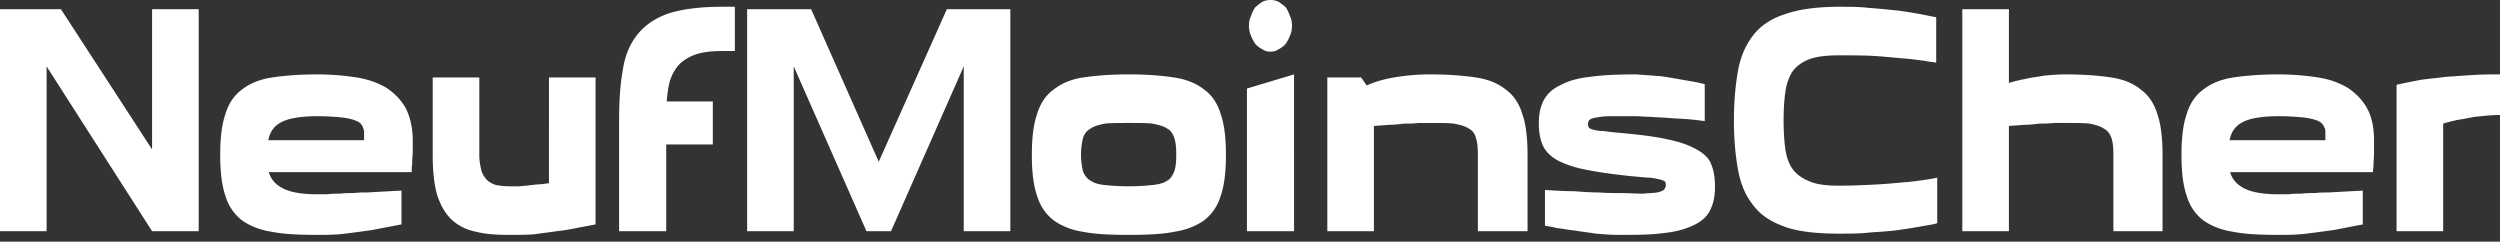 <svg width="300" height="29" fill="none" xmlns="http://www.w3.org/2000/svg"><rect width="100%" height="100%" fill="#333333" stroke="none"/><path d="M23.843 1.107v26.635H18.25L5.592 7.968v19.774H0V1.107h7.313L18.25 17.929V1.107h5.592zm25.686 15.79v1.549c-.062.442-.062.811-.062 1.18-.061.369-.061.738-.061 1.033H32.261c.246.886.86 1.55 1.782 1.992.922.443 2.274.664 4.056.664h1.168c.491-.074.983-.074 1.536-.074.492-.073 1.045-.073 1.66-.073.552-.074 1.105-.074 1.658-.074a714.8 714.8 0 014.056-.221v4.058c-1.168.22-2.335.442-3.503.664-.983.147-2.089.295-3.257.442-1.167.148-2.273.148-3.318.148-2.15 0-3.994-.074-5.469-.369-1.475-.221-2.704-.738-3.626-1.402-.921-.738-1.597-1.697-1.966-2.951-.43-1.255-.614-2.878-.614-4.87s.184-3.615.614-4.87c.369-1.254 1.045-2.287 1.966-2.95.922-.739 2.151-1.255 3.626-1.476 1.475-.222 3.318-.37 5.47-.37 1.72 0 3.317.148 4.73.37 1.353.22 2.582.664 3.565 1.254.983.664 1.782 1.476 2.335 2.508.492 1.033.799 2.288.799 3.837zm-5.838-.37v-.811a2.907 2.907 0 00-.246-.664c-.123-.222-.368-.443-.798-.59-.37-.148-.922-.296-1.66-.37a28.84 28.84 0 00-2.888-.147c-1.905 0-3.318.221-4.24.664-.922.443-1.475 1.18-1.66 2.213h11.492v-.295zm17.452 11.658c-1.536 0-2.827-.074-3.994-.369-1.168-.221-2.151-.738-2.888-1.402-.8-.738-1.352-1.697-1.783-2.951-.368-1.255-.553-2.878-.553-4.87V9.297h5.592v9.296c0 .738.123 1.328.246 1.845.123.442.369.811.615 1.107a2.77 2.77 0 001.167.663c.43.074.983.148 1.598.148h1.045c.368 0 .676-.074 1.044-.074.307-.073.738-.073 1.106-.147.43 0 .922-.074 1.537-.148V9.297h5.592V26.93c-.8.147-1.537.295-2.335.442-.738.148-1.537.295-2.336.37-.86.147-1.72.22-2.642.368-.922.074-1.905.074-3.011.074zm24.396-16.01v5.164h-5.592v10.403h-5.654v-13.28c0-2.288.123-4.28.43-5.977.246-1.697.8-3.099 1.721-4.28.86-1.106 2.09-1.992 3.749-2.582 1.597-.516 3.748-.811 6.452-.811h1.537v5.312h-1.599c-1.29 0-2.396.148-3.195.443-.799.295-1.475.737-1.966 1.254-.492.59-.8 1.18-1.045 1.918-.184.738-.307 1.55-.369 2.435h5.53zm18.435 15.567L95.248 7.968v19.774h-5.592V1.107h7.681l8.112 18.298 8.172-18.298h7.62v26.635h-5.592V7.968l-8.726 19.774h-2.949zm31.462-18.814c2.213 0 3.995.147 5.469.369 1.475.22 2.704.737 3.626 1.475.922.664 1.598 1.697 1.966 2.951.431 1.255.615 2.878.615 4.87s-.184 3.616-.615 4.87c-.368 1.254-1.044 2.213-1.966 2.951-.922.664-2.151 1.18-3.626 1.402-1.474.295-3.256.369-5.469.369-2.15 0-3.994-.074-5.469-.369-1.475-.221-2.642-.738-3.564-1.402-.922-.738-1.598-1.697-1.966-2.951-.43-1.255-.615-2.878-.615-4.87s.185-3.615.615-4.87c.368-1.254 1.044-2.287 1.966-2.95.922-.739 2.089-1.255 3.564-1.476 1.475-.222 3.319-.37 5.469-.37zm0 13.428c1.168 0 2.09-.074 2.827-.148.737-.073 1.352-.22 1.782-.516.43-.221.676-.664.86-1.107.185-.516.246-1.18.246-1.992 0-.885-.061-1.55-.246-2.066-.184-.516-.43-.885-.86-1.107-.43-.295-1.045-.442-1.782-.59-.737-.073-1.659-.073-2.827-.073-1.106 0-2.089 0-2.826.073-.738.148-1.291.295-1.721.59-.43.222-.737.59-.922 1.107a8.596 8.596 0 00-.246 2.066c0 .812.123 1.476.246 1.992.185.443.492.886.922 1.107.43.295.983.443 1.721.517.737.073 1.72.147 2.826.147zm19.849-13.428l-5.654 1.697v17.117h5.654V8.928zm-.246-5.83c0 .37-.062.812-.246 1.181-.123.37-.307.664-.491.96a2.584 2.584 0 01-.861.664c-.307.22-.614.295-.983.295s-.676-.074-.983-.295a2.57 2.57 0 01-.86-.664c-.185-.296-.369-.59-.492-.96-.184-.369-.246-.811-.246-1.18 0-.443.062-.812.246-1.18.123-.37.307-.738.492-1.034.245-.221.553-.442.86-.664.307-.147.614-.221.983-.221s.676.074.983.221c.307.222.615.443.861.664.184.296.368.664.491 1.033.184.37.246.738.246 1.18zm16.591 5.83c2.213 0 3.995.147 5.47.369 1.536.22 2.703.737 3.625 1.475.922.664 1.598 1.697 1.967 2.951.43 1.255.614 2.878.614 4.87v9.15h-5.961v-9.15c0-.885-.061-1.55-.245-2.066a1.626 1.626 0 00-.861-1.107c-.43-.295-1.044-.442-1.782-.59-.737-.073-1.659-.073-2.827-.073h-1.413c-.553.073-1.106.073-1.72.073-.554.074-1.229.148-1.844.148-.614.074-1.229.074-1.782.147v12.617h-5.592V9.297h4.056l.676.959c.799-.37 1.905-.738 3.257-.96a25.904 25.904 0 014.362-.368zm34.167 13.502c0 1.107-.185 1.992-.553 2.73-.369.811-1.045 1.402-1.967 1.844-.921.443-2.089.812-3.625.96-1.475.22-3.319.22-5.531.22-.86 0-1.72-.073-2.642-.147-.86-.147-1.659-.221-2.458-.369-.799-.073-1.475-.22-2.151-.295-.614-.147-1.106-.221-1.475-.295v-4.28c1.229.075 2.397.148 3.503.148.983.074 1.966.148 2.95.148a29.66 29.66 0 002.335.074c1.229 0 2.212.073 2.949.073.738-.073 1.352-.073 1.721-.147a2.15 2.15 0 00.799-.295c.123-.148.246-.37.246-.517 0-.221 0-.369-.123-.516a2.565 2.565 0 00-.553-.221 13.575 13.575 0 00-1.168-.222c-.492 0-1.106-.074-1.905-.147-2.396-.222-4.363-.517-5.838-.812-1.536-.295-2.703-.738-3.502-1.18-.861-.517-1.414-1.107-1.721-1.845-.307-.738-.43-1.623-.43-2.582 0-1.034.184-1.919.553-2.657.43-.811 1.045-1.402 1.966-1.844.922-.517 2.151-.886 3.626-1.033 1.475-.222 3.318-.295 5.592-.295l2.95.221a78.42 78.42 0 012.642.443c.922.147 1.782.295 2.581.516v4.427a34.218 34.218 0 00-1.905-.221c-.738-.074-1.475-.074-2.274-.148-.799-.074-1.536-.074-2.273-.147-.738 0-1.352-.074-1.844-.074h-2.95a9.26 9.26 0 00-1.72.147c-.43.074-.676.148-.86.296a.738.738 0 00-.185.516c0 .148.062.295.123.443.123.074.246.147.553.221.246.074.615.148 1.106.148a38.72 38.72 0 001.967.221c2.396.221 4.363.443 5.899.812 1.475.295 2.642.737 3.503 1.254.798.443 1.413 1.033 1.659 1.77.307.739.43 1.624.43 2.657zm2.273-7.969c0-2.287.185-4.279.492-5.976s.922-3.099 1.844-4.28c.86-1.106 2.15-1.992 3.809-2.508 1.66-.59 3.872-.885 6.514-.885 1.229 0 2.458 0 3.626.147 1.229.074 2.335.222 3.318.295 1.045.148 1.967.295 2.765.443.799.148 1.414.295 1.905.369v5.46c-.245-.074-.676-.074-1.352-.222-.676-.073-1.536-.22-2.581-.295-1.044-.073-2.212-.221-3.564-.295-1.29-.074-2.703-.074-4.178-.074-1.536 0-2.765.148-3.687.517-.861.369-1.536.885-1.967 1.55-.43.737-.676 1.549-.799 2.508-.122.96-.184 2.066-.184 3.246 0 1.18.062 2.288.184 3.247.123.959.369 1.77.799 2.435.431.664 1.106 1.18 1.967 1.549.922.443 2.151.59 3.687.59 1.659 0 3.134-.073 4.547-.147 1.413-.074 2.704-.222 3.749-.295 1.29-.148 2.458-.296 3.502-.517v5.46c-.43.148-1.044.221-1.843.369a66.83 66.83 0 01-2.766.443c-1.044.147-2.212.221-3.379.295-1.229.147-2.458.147-3.749.147-2.642 0-4.854-.221-6.514-.811-1.659-.59-2.949-1.402-3.809-2.583-.922-1.106-1.537-2.582-1.844-4.279-.307-1.697-.492-3.69-.492-5.903zm32.999-4.5c.676-.222 1.352-.37 2.09-.517.614-.147 1.351-.221 2.15-.369.861-.074 1.659-.147 2.581-.147 2.151 0 3.994.147 5.469.369 1.475.22 2.704.737 3.564 1.475.922.664 1.598 1.697 1.967 2.951.43 1.255.614 2.878.614 4.87v9.15h-5.899v-9.15c0-.885-.061-1.55-.246-2.066-.184-.516-.491-.885-.921-1.107-.431-.295-.984-.442-1.721-.59-.737-.073-1.721-.073-2.827-.073h-1.413c-.553.073-1.106.073-1.721.073-.614.074-1.229.148-1.843.148-.676.074-1.291.074-1.844.147v12.617h-5.592V1.107h5.592V9.96zm43.814 6.935v1.55c0 .442-.061.811-.061 1.18 0 .369-.062.738-.062 1.033h-17.144c.246.886.86 1.55 1.782 1.992.922.443 2.273.664 4.055.664h1.168c.492-.074.983-.074 1.536-.074.492-.073 1.045-.073 1.659-.073.554-.074 1.168-.074 1.66-.074 1.29-.074 2.642-.148 4.055-.221v4.058c-1.167.22-2.273.442-3.441.664a228.05 228.05 0 01-3.318.442c-1.168.148-2.274.148-3.319.148-2.15 0-3.994-.074-5.469-.369-1.474-.221-2.703-.738-3.625-1.402-.922-.738-1.598-1.697-1.967-2.951-.43-1.255-.614-2.878-.614-4.87s.184-3.615.614-4.87c.369-1.254 1.045-2.287 1.967-2.95.922-.739 2.151-1.255 3.625-1.476 1.475-.222 3.319-.37 5.469-.37 1.721 0 3.319.148 4.732.37 1.414.22 2.581.664 3.564 1.254.984.664 1.782 1.476 2.335 2.508.553 1.033.799 2.288.799 3.837zm-5.838-.369v-.811c0-.222-.122-.443-.245-.664-.123-.222-.369-.443-.738-.59a7.469 7.469 0 00-1.72-.37 27.847 27.847 0 00-2.889-.147c-1.904 0-3.318.221-4.24.664-.921.443-1.474 1.18-1.659 2.213h11.491v-.295zm8.542-6.345c.86-.221 1.782-.369 2.827-.59.983-.148 2.028-.222 3.072-.37 1.045-.073 2.151-.147 3.257-.22 1.106-.074 2.151-.074 3.257-.074v4.87c-1.168 0-2.151.147-3.011.22-.799.148-1.536.296-2.089.37-.676.147-1.229.295-1.721.442v12.912h-5.592v-17.56z" fill="#fff"/></svg>